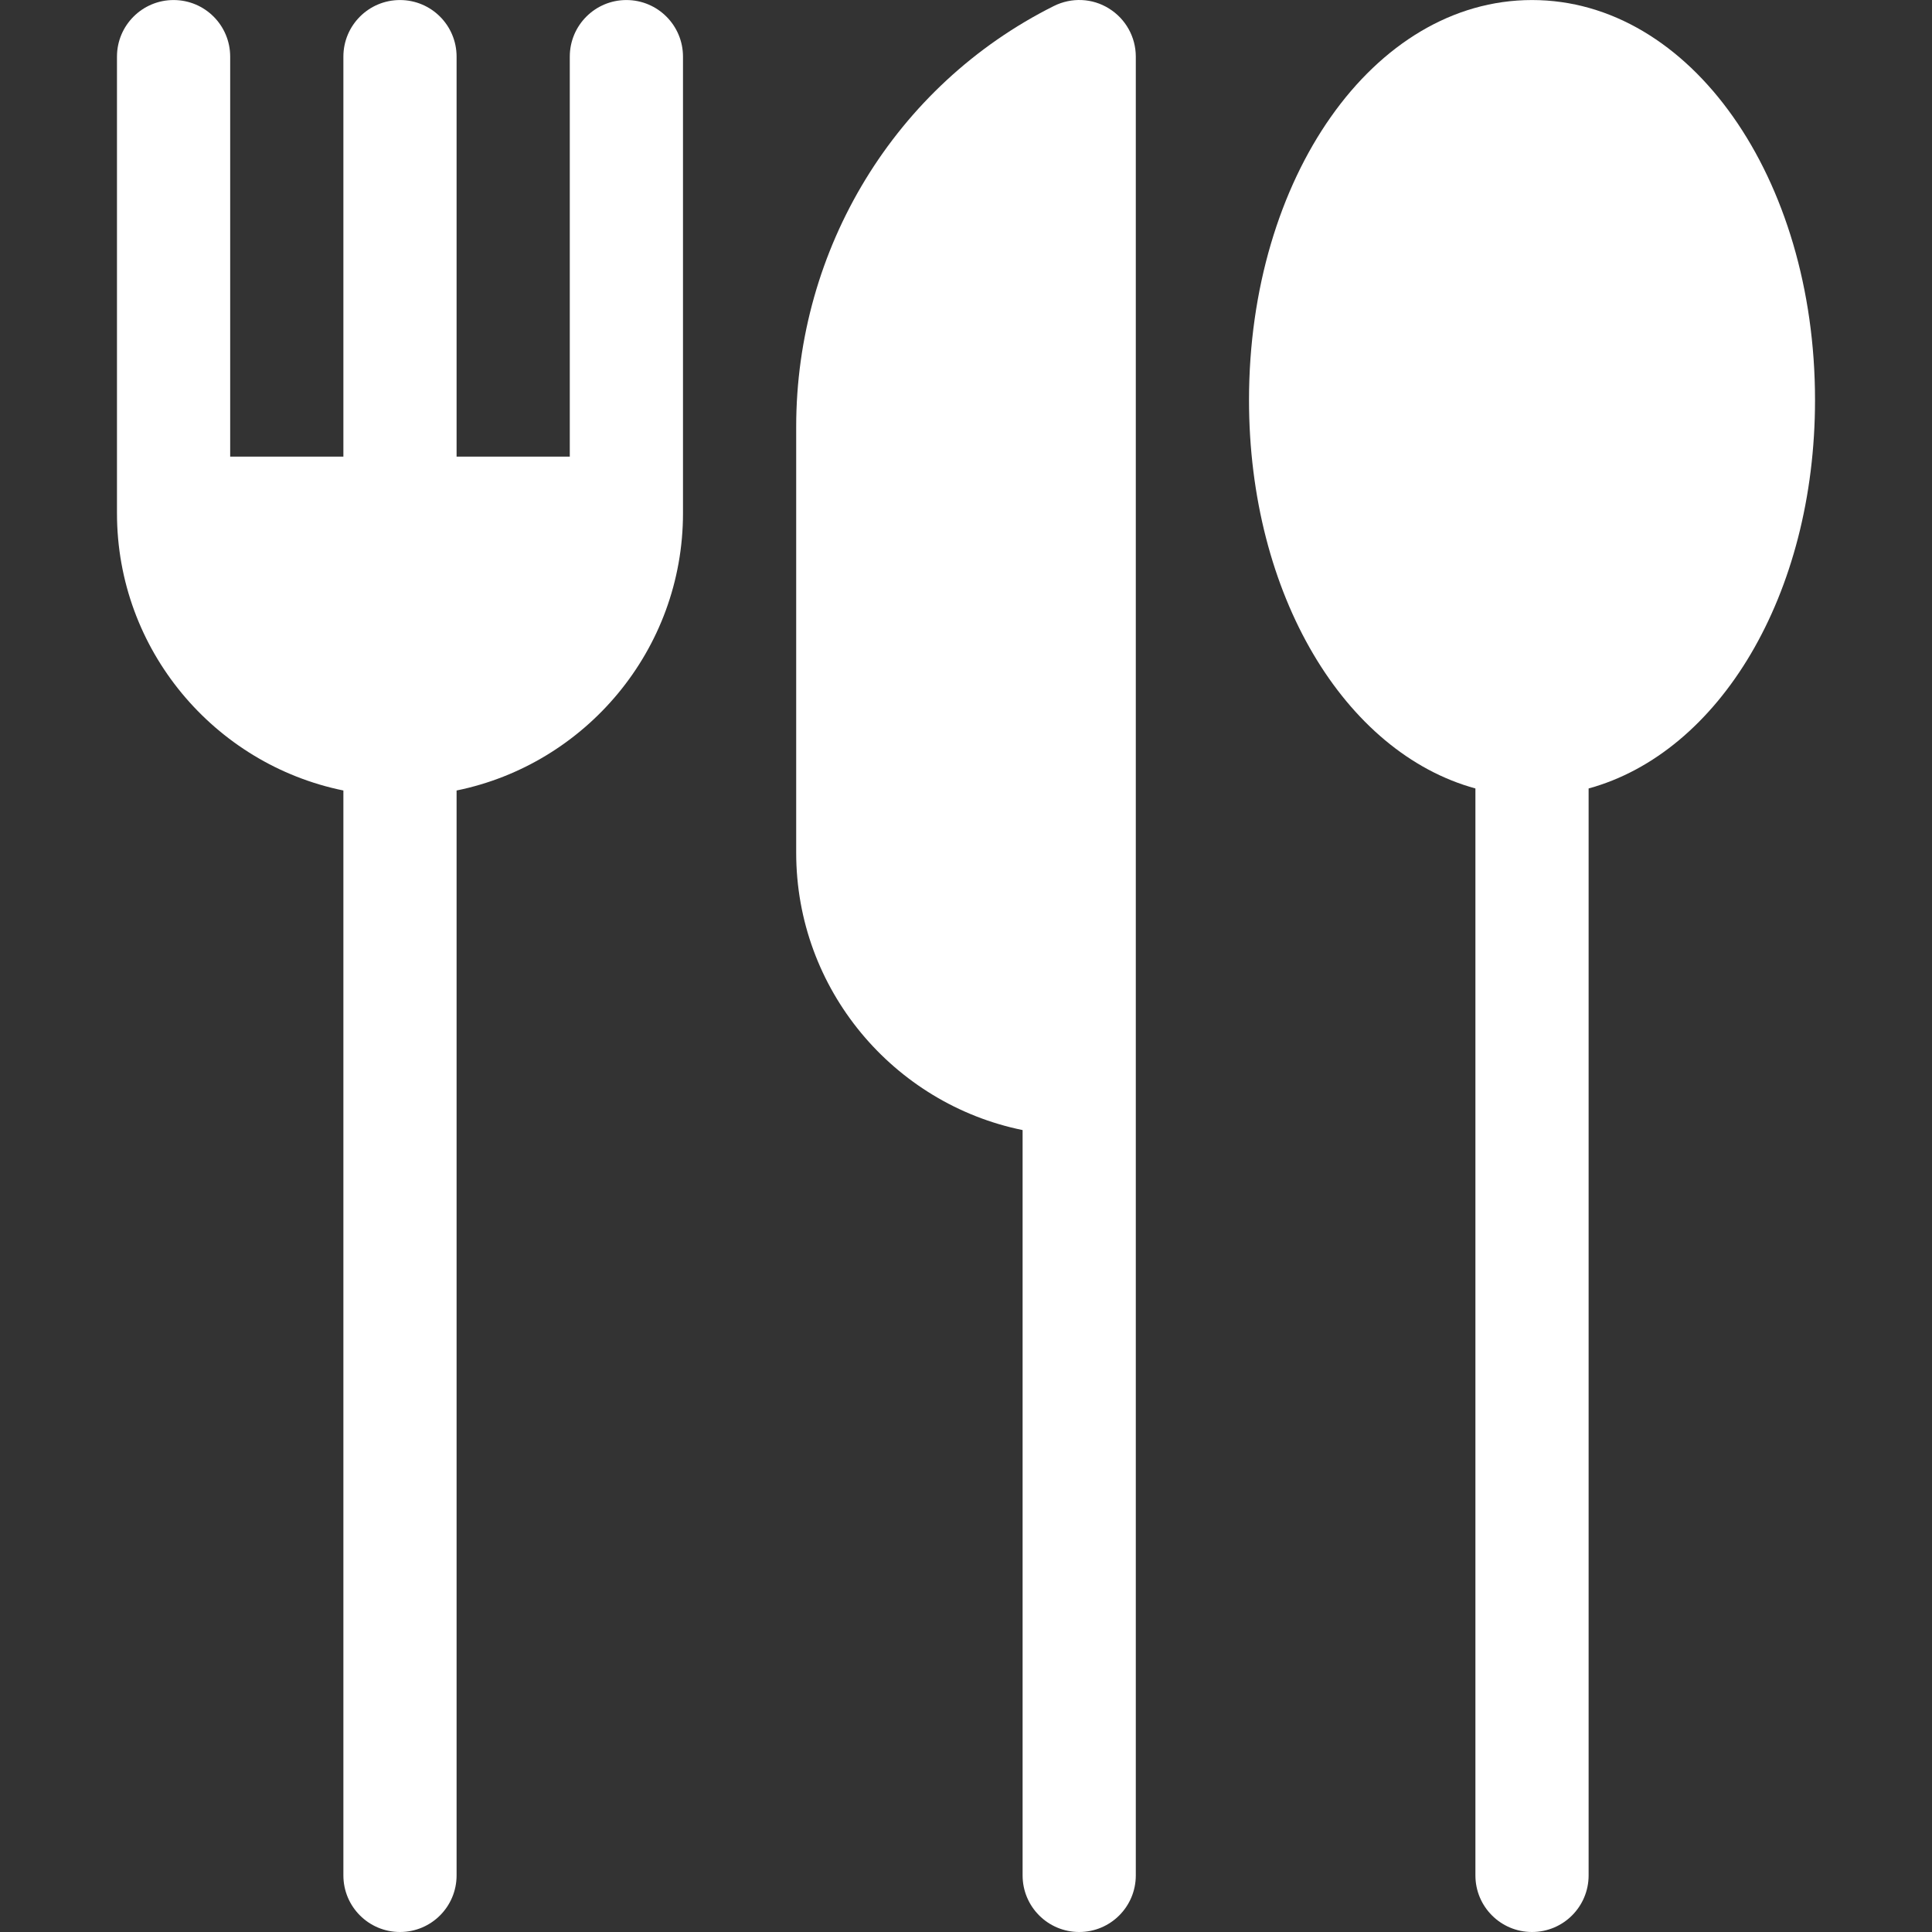 <?xml version="1.0" encoding="utf-8"?><!-- Generator: Adobe Illustrator 25.2.3, SVG Export Plug-In . SVG Version: 6.00 Build 0)  --><svg version="1.1" id="Capa_1" xmlns="http://www.w3.org/2000/svg" xmlns:xlink="http://www.w3.org/1999/xlink" x="0px" y="0px" viewBox="0 0 512 512" style="enable-background:new 0 0 512 512;" xml:space="preserve"><rect x="0" y="0" width="512" height="512" fill="#333333" stroke="none"/><style type="text/css">
	.st0{fill:#FFFFFF;}
</style><g><path class="st0" d="m91 209.49v287.51c0 8.29 6.71 15 15 15s15-6.71 15-15v-287.51c34.19-6.97 60-37.27 60-73.48v-121c0-8.29-6.71-15-15-15c-8.29 0-15 6.71-15 15v106h-30v-106c0-8.29-6.71-15-15-15s-15 6.71-15 15v106h-30v-106c0-8.29-6.71-15-15-15s-15 6.71-15 15v121c0 36.22 25.81 66.51 60 73.48v0z"/><path class="st0" d="m271 299.49v197.51c0 8.29 6.71 15 15 15c8.29 0 15-6.71 15-15v-481.99c0-5.2-2.69-10.02-7.12-12.76c-4.42-2.77-9.96-2.97-14.59-.66c-42.13 21.06-68.29 64.4-68.29 111.49v112.92c0 36.22 25.81 66.51 60 73.48h0z"/><path class="st0" d="m391 208.95v288.05c0 8.29 6.71 15 15 15s15-6.71 15-15v-288.05c34.62-9.48 60-51.29 60-102.94c0-58.87-32.94-106-75-106s-75 47.13-75 106c0 51.66 25.37 93.46 60 102.94z"/></g></svg>